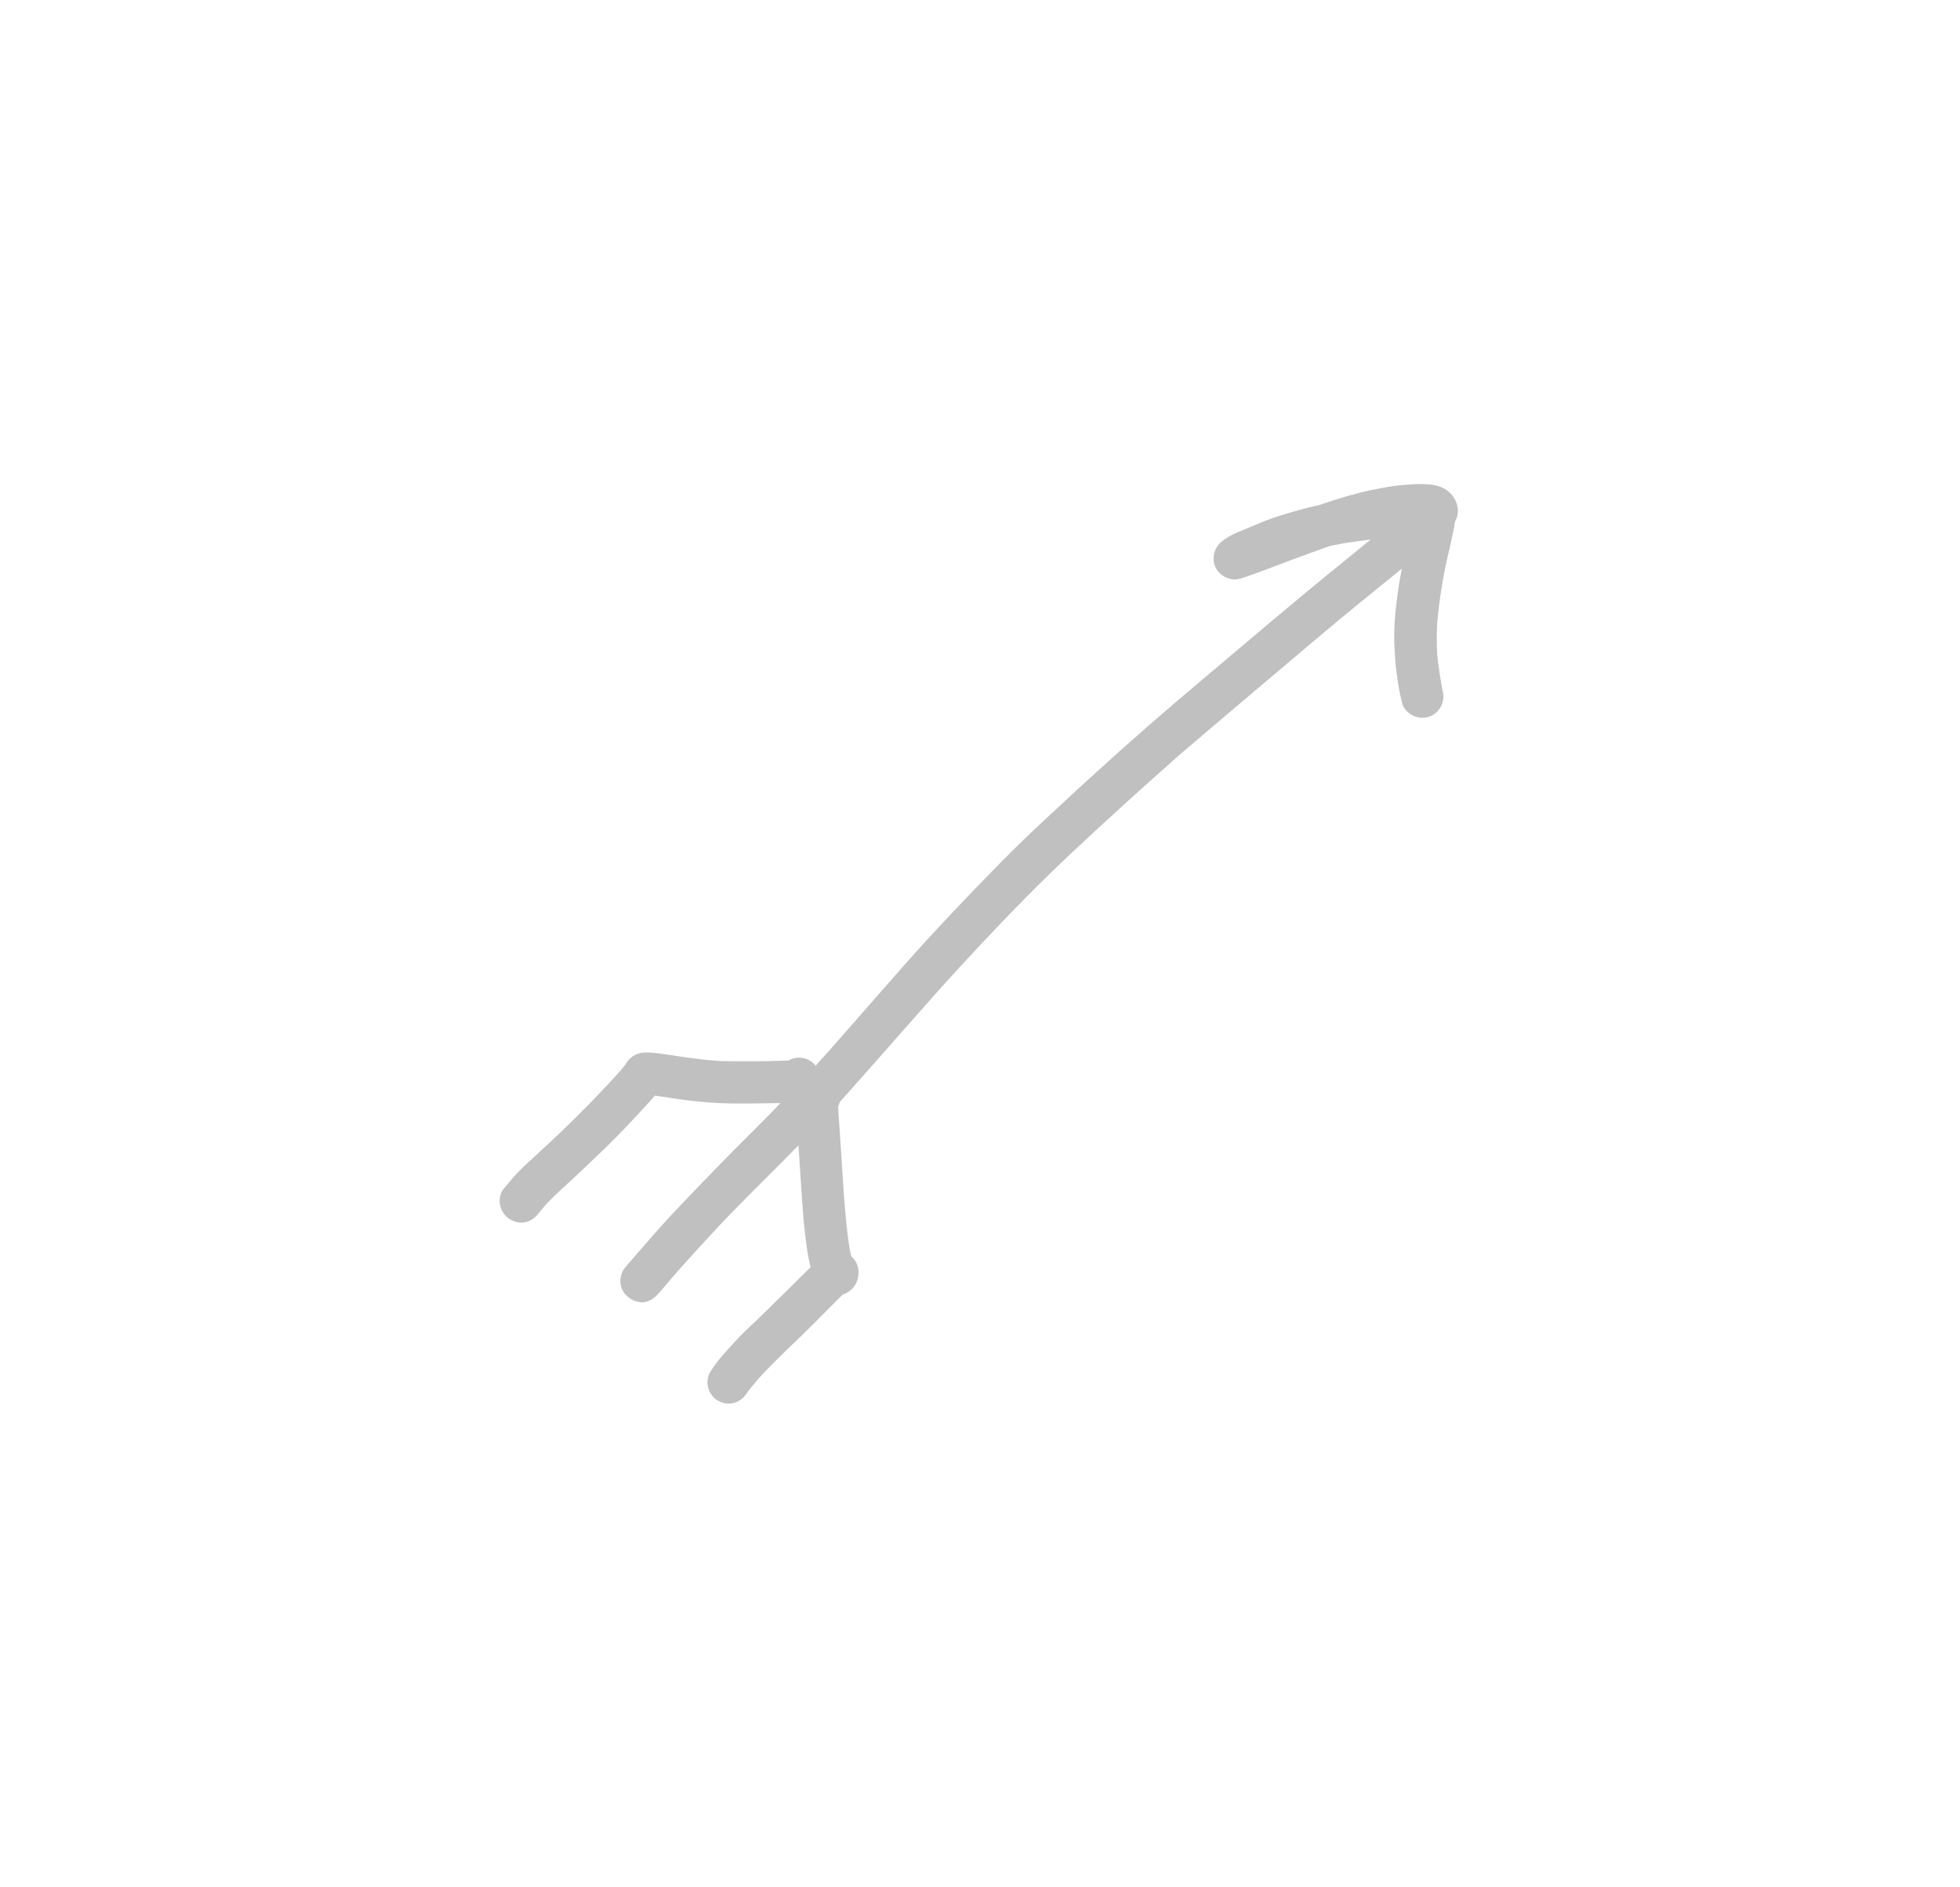 <?xml version="1.0" encoding="UTF-8" standalone="yes"?>
<svg width="81" height="78" viewBox="-40 -40 161 158" fill="none" xmlns="http://www.w3.org/2000/svg">
  <path
    d="M10.63 68.11C10.213 67.401 10.37 66.542 10.91 65.98C10.92 65.97 10.927 65.96 10.935 65.951C10.942 65.941 10.95 65.93 10.96 65.92V65.91C11.3 65.522 11.636 65.134 11.972 64.746C12.823 63.763 13.671 62.784 14.56 61.83C16.01 60.28 17.48 58.75 18.96 57.24C19.647 56.536 20.344 55.841 21.041 55.146C21.622 54.566 22.203 53.986 22.78 53.4C23.123 53.049 23.464 52.697 23.803 52.343L23.529 52.35L23.51 52.35C22.28 52.37 21.04 52.39 19.8 52.38C18.51 52.37 17.23 52.27 15.95 52.11C15.457 52.049 14.968 51.973 14.477 51.897C14.082 51.835 13.687 51.773 13.29 51.72C13.113 51.924 12.931 52.123 12.751 52.321C12.656 52.424 12.563 52.527 12.47 52.63C12.09 53.05 11.7 53.47 11.31 53.88C10.57 54.67 9.82 55.44 9.04 56.19C8.21 56.99 7.38 57.78 6.54 58.57C6.325 58.772 6.106 58.972 5.888 59.173L5.883 59.177C5.291 59.721 4.697 60.267 4.15 60.85C3.92 61.12 3.7 61.4 3.47 61.67C3.16 62.03 2.79 62.28 2.31 62.34C2.23 62.35 2.15 62.36 2.07 62.36C1.67 62.33 1.29 62.2 0.98 61.96C0.25 61.4 0.02 60.21 0.66 59.48C0.791 59.329 0.919 59.176 1.046 59.024L1.048 59.022L1.049 59.021C1.3 58.722 1.549 58.424 1.82 58.14C2.118 57.826 2.441 57.531 2.76 57.239C2.847 57.159 2.934 57.08 3.02 57C3.81 56.27 4.6 55.54 5.38 54.8C7.13 53.12 8.81 51.41 10.43 49.6C10.487 49.529 10.546 49.455 10.606 49.382L10.613 49.373C10.676 49.294 10.739 49.216 10.8 49.14C10.81 49.12 10.82 49.11 10.83 49.1C11.04 48.72 11.34 48.44 11.75 48.26C12.17 48.08 12.63 48.09 13.08 48.13C13.64 48.18 14.192 48.265 14.744 48.35L14.747 48.35C14.854 48.367 14.962 48.384 15.07 48.4C15.73 48.5 16.39 48.59 17.05 48.67C17.65 48.75 18.26 48.79 18.87 48.83H18.858C20.735 48.85 22.603 48.87 24.47 48.78C24.73 48.63 25.04 48.54 25.36 48.54C25.911 48.54 26.412 48.803 26.74 49.211L26.87 49.07C27.416 48.477 27.954 47.866 28.492 47.255C28.72 46.995 28.949 46.735 29.178 46.477L29.194 46.46L29.212 46.439L29.235 46.413C29.636 45.955 30.037 45.496 30.438 45.037C30.869 44.544 31.299 44.051 31.73 43.56L31.71 43.58C32.095 43.145 32.477 42.71 32.86 42.275C33.242 41.84 33.625 41.405 34.01 40.97C34.03 40.95 34.05 40.92 34.07 40.9C34.09 40.88 34.11 40.86 34.12 40.84C36.71 37.91 39.42 35.07 42.16 32.28C43.34 31.07 44.57 29.89 45.8 28.74C46.052 28.506 46.303 28.273 46.554 28.039C47.841 26.843 49.125 25.65 50.43 24.47C53.2 21.95 56.03 19.49 58.89 17.08C59.96 16.181 61.028 15.278 62.096 14.375L62.114 14.36C64.033 12.737 65.953 11.113 67.89 9.51C68.984 8.602 70.086 7.706 71.189 6.81C71.549 6.517 71.909 6.224 72.269 5.93C72.58 5.677 72.89 5.424 73.2 5.17C72.2 5.29 71.2 5.43 70.21 5.62C70.184 5.625 70.159 5.63 70.133 5.636C70.006 5.663 69.874 5.695 69.75 5.72C68.64 6.12 67.53 6.52 66.43 6.93C66.21 7.012 65.99 7.095 65.77 7.179C65.613 7.239 65.455 7.299 65.297 7.359C64.303 7.739 63.304 8.121 62.29 8.44C61.54 8.68 60.68 8.29 60.29 7.63C59.84 6.85 60.06 5.89 60.74 5.33C61.26 4.9 61.88 4.63 62.5 4.38C62.729 4.284 62.959 4.188 63.191 4.092C63.466 3.978 63.743 3.864 64.02 3.75C65.07 3.31 66.18 2.99 67.27 2.68C67.8 2.54 68.33 2.4 68.87 2.29C69.72 2 70.58 1.72 71.46 1.47C72.66 1.13 73.89 0.87 75.13 0.69C75.644 0.613 76.166 0.58 76.689 0.547L76.693 0.546C76.779 0.541 76.864 0.536 76.95 0.53C77.56 0.5 78.24 0.52 78.84 0.69C79.69 0.92 80.37 1.64 80.49 2.53C80.55 2.97 80.45 3.35 80.25 3.69C80.22 4.08 80.13 4.47 80.04 4.85C79.978 5.155 79.911 5.459 79.842 5.763C79.797 5.958 79.752 6.152 79.707 6.347C79.597 6.822 79.488 7.296 79.39 7.77L79.4 7.73C79.405 7.711 79.41 7.693 79.414 7.674C79.126 9.18 78.886 10.696 78.77 12.23C78.73 13.07 78.73 13.91 78.77 14.75C78.86 15.72 79.02 16.68 79.19 17.64C79.21 17.71 79.22 17.78 79.24 17.85C79.47 18.78 78.95 19.76 78 20.03C77.09 20.28 76.05 19.73 75.82 18.8C75.42 17.16 75.23 15.43 75.18 13.75C75.14 12.26 75.31 10.76 75.52 9.29C75.6 8.73 75.7 8.17 75.81 7.61C74.55 8.63 73.29 9.65 72.03 10.68C70.185 12.187 68.368 13.726 66.549 15.265C66.128 15.622 65.707 15.979 65.285 16.335C65.05 16.534 64.815 16.732 64.58 16.93C62.1 19.02 59.63 21.12 57.17 23.22C54.23 25.82 51.33 28.44 48.47 31.12C45.69 33.71 43.04 36.42 40.44 39.2C39.216 40.51 37.992 41.83 36.796 43.177L36.809 43.161C36.389 43.631 35.975 44.103 35.56 44.575C35.166 45.023 34.772 45.472 34.374 45.918C34.376 45.916 34.378 45.913 34.38 45.91C34.366 45.924 34.353 45.938 34.34 45.953L34.325 45.971C34.307 45.99 34.29 46.01 34.27 46.03C32.98 47.5 31.68 48.98 30.38 50.44C29.841 51.051 29.299 51.662 28.752 52.268C28.724 52.393 28.683 52.514 28.63 52.63C28.637 53.074 28.671 53.518 28.704 53.959C28.721 54.173 28.737 54.387 28.75 54.6C28.771 54.883 28.788 55.169 28.807 55.456C28.823 55.727 28.841 55.998 28.86 56.27C28.94 57.44 29.02 58.62 29.09 59.79C29.085 59.75 29.082 59.71 29.08 59.67C29.078 59.63 29.075 59.59 29.07 59.55L29.08 59.67L29.094 59.864C29.215 61.44 29.337 63.014 29.59 64.58C29.63 64.78 29.68 64.97 29.73 65.17C29.8 65.24 29.87 65.31 29.94 65.39C30.75 66.4 30.26 68.01 29.01 68.37C28.544 68.832 28.082 69.299 27.619 69.766C26.968 70.423 26.316 71.082 25.65 71.73C25.432 71.941 25.214 72.151 24.996 72.361C23.961 73.357 22.926 74.353 21.96 75.41C21.896 75.487 21.831 75.564 21.767 75.641C21.529 75.925 21.288 76.211 21.06 76.51C21.045 76.53 21.032 76.55 21.02 76.57C21.008 76.59 20.995 76.61 20.98 76.63C20.64 77.18 20.05 77.51 19.44 77.51C19.14 77.5 18.83 77.42 18.56 77.26C17.74 76.78 17.42 75.66 17.93 74.84C18.437 74.004 19.119 73.262 19.784 72.538C19.866 72.449 19.948 72.359 20.03 72.27C20.496 71.756 21.008 71.274 21.512 70.798C21.636 70.682 21.758 70.566 21.88 70.45C23.35 69.02 24.81 67.59 26.26 66.14C26.28 66.12 26.3 66.1 26.32 66.09C26.32 66.086 26.32 66.084 26.32 66.082C26.319 66.079 26.316 66.076 26.31 66.07C26.08 65.14 25.96 64.2 25.85 63.25C25.727 62.25 25.658 61.234 25.589 60.217C25.579 60.075 25.57 59.932 25.56 59.79C25.49 58.62 25.41 57.44 25.33 56.27C25.321 56.143 25.312 56.015 25.303 55.888C24.273 56.937 23.236 57.981 22.19 59.02C20.97 60.24 19.75 61.46 18.57 62.72C17.35 64.03 16.14 65.35 14.96 66.69C14.771 66.91 14.581 67.13 14.394 67.35C14.275 67.49 14.157 67.63 14.04 67.77C13.997 67.82 13.954 67.87 13.911 67.921C13.645 68.236 13.373 68.556 13.02 68.78C12.75 68.95 12.45 69.03 12.16 69.03C11.57 68.99 10.95 68.66 10.63 68.11Z"
    fill="rgba(191, 192, 191, 1)" />
  <path d="M36.66 43.33C36.705 43.285 36.75 43.231 36.796 43.177L36.66 43.33Z" fill="rgba(191, 192, 191, 1)" />
  <path d="M79.44 7.54L79.414 7.674C79.425 7.63 79.434 7.587 79.44 7.54Z"
    fill="rgba(191, 192, 191, 1)" />
  <path d="M34.345 45.95C34.333 45.962 34.32 45.975 34.31 45.99L34.345 45.95Z" fill="rgba(191, 192, 191, 1)" />
</svg>